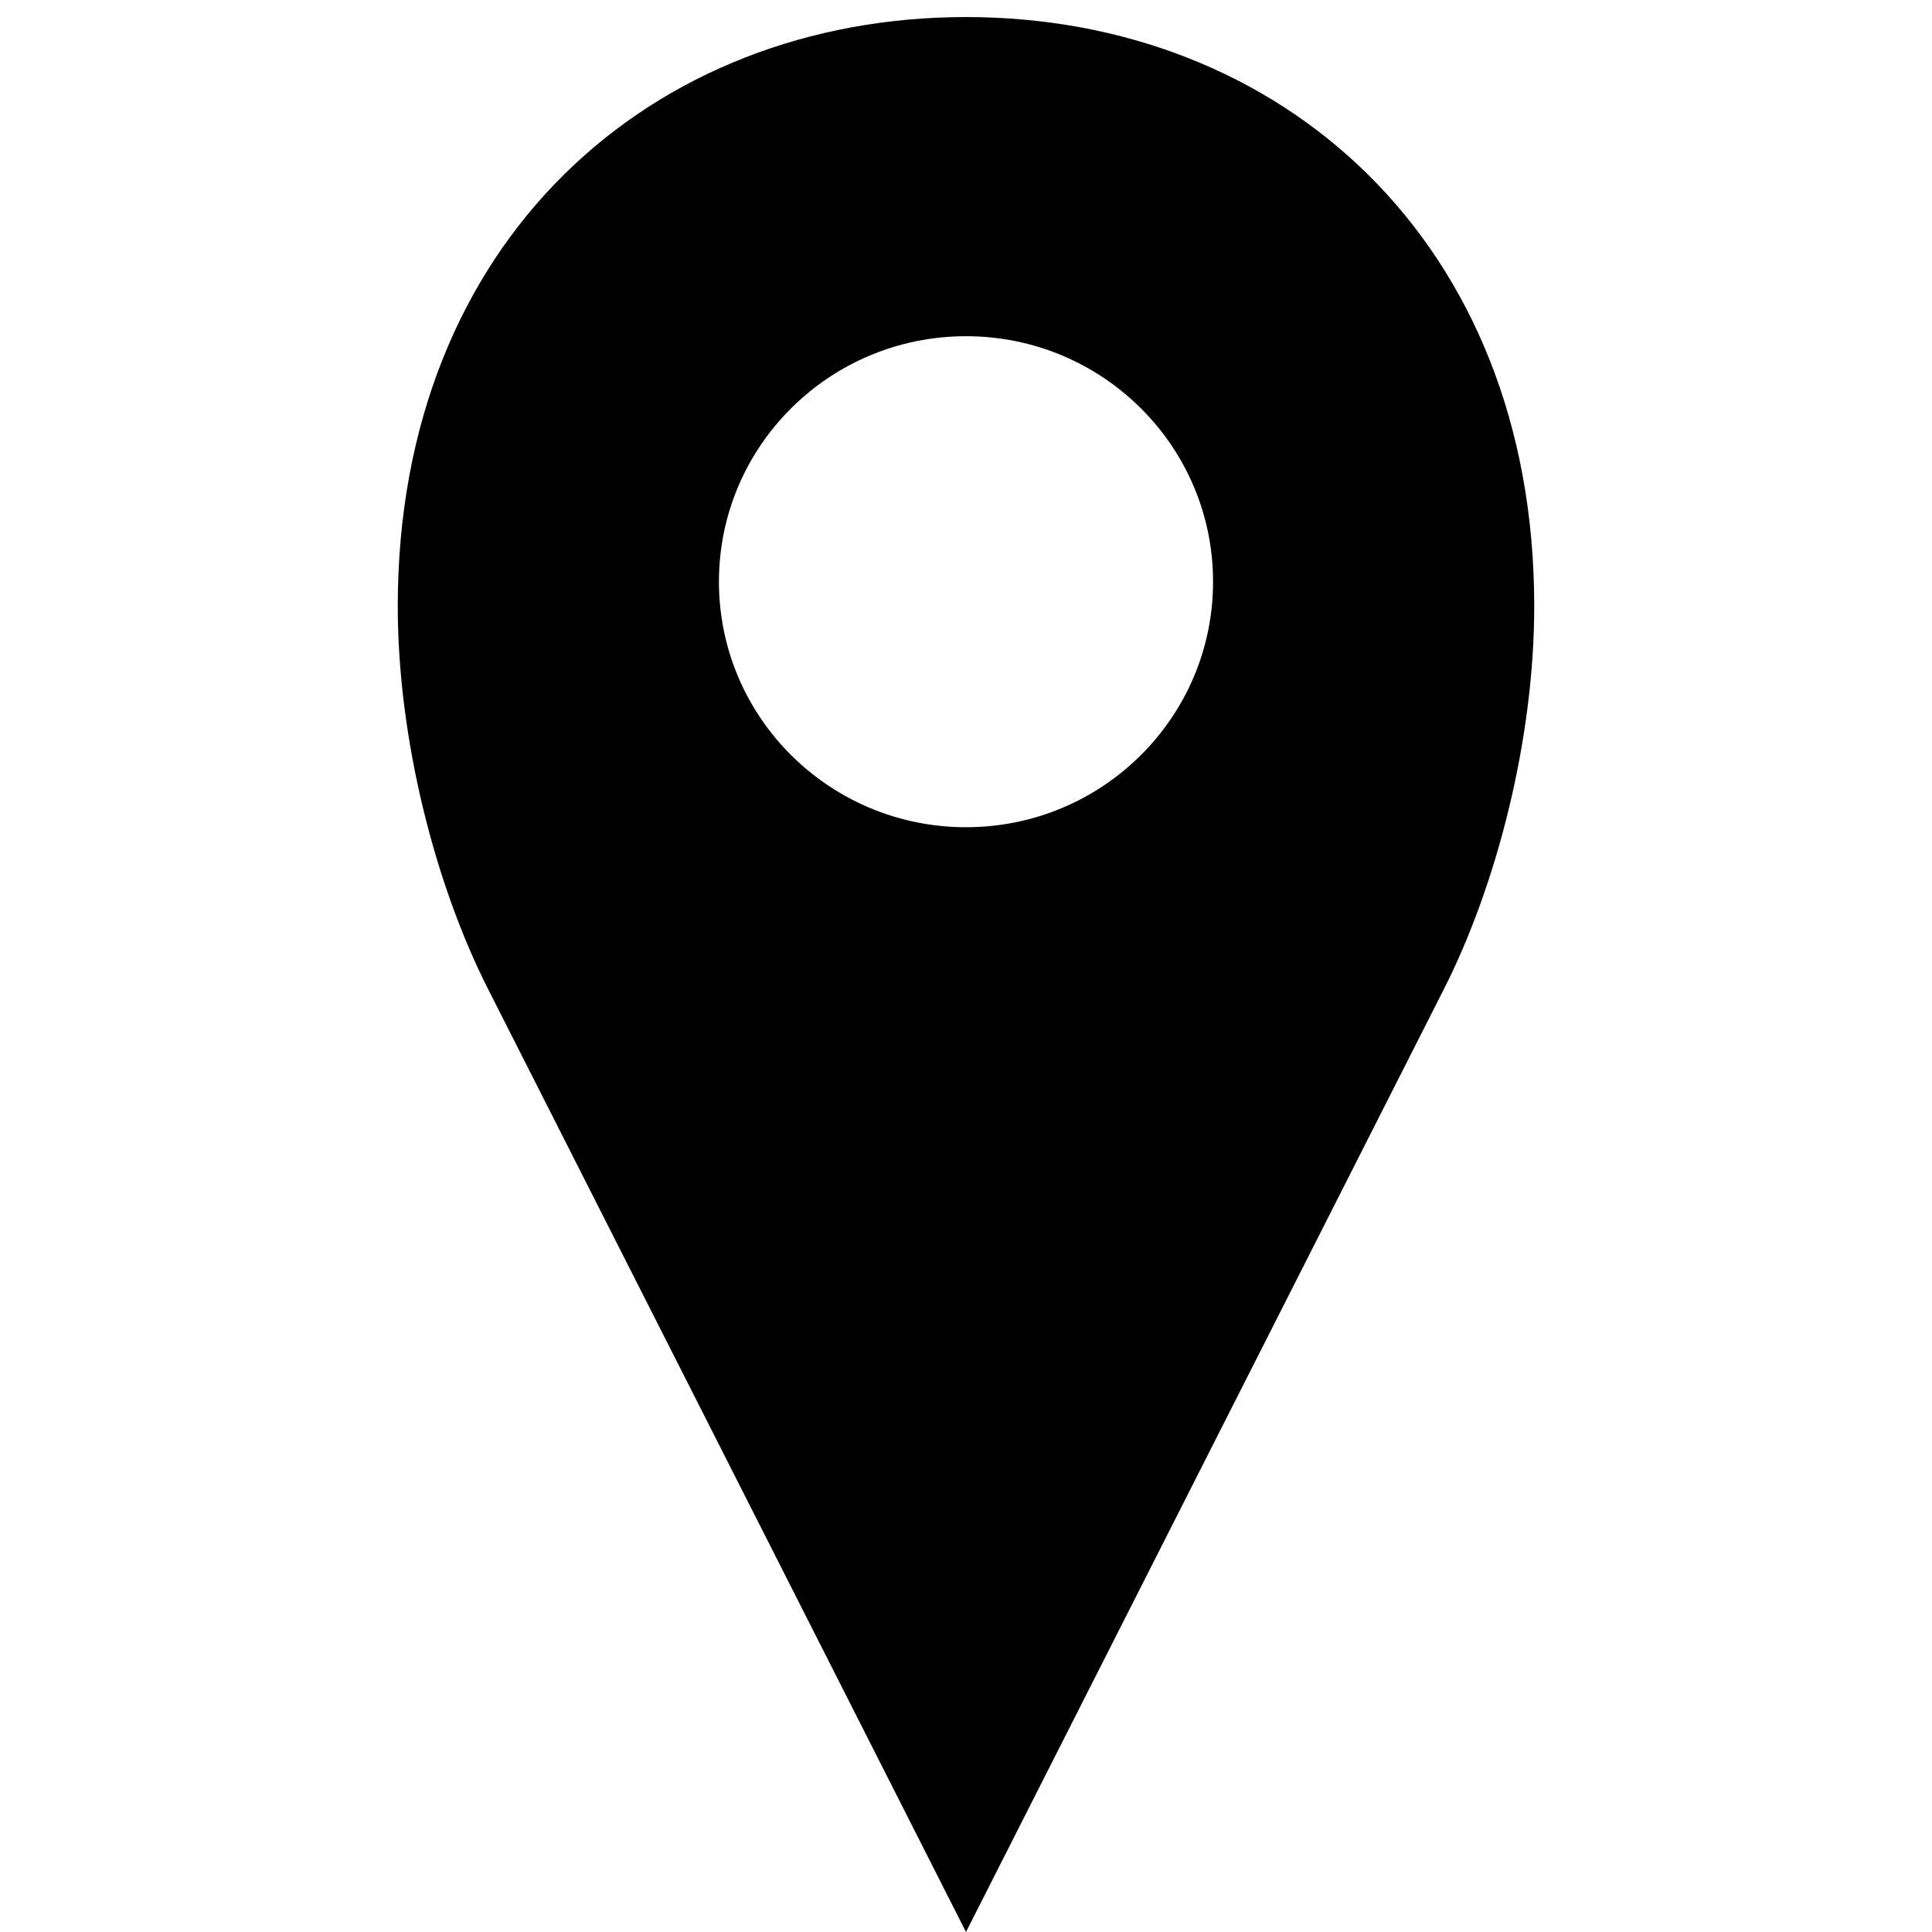 <?xml version="1.0" encoding="UTF-8"?> <svg xmlns="http://www.w3.org/2000/svg" width="340" height="340" viewBox="0 0 340 340" fill="none"> <rect width="340" height="340" fill="white"></rect> <path d="M170 3C114.771 3 70 42.266 70 106.692C70 129.912 76.513 155.561 85.897 174.066L170 340L254.103 174.066C263.487 155.56 270 129.912 270 106.692C270 42.266 225.229 3 170 3ZM170 59.167C194.012 59.167 213.478 78.511 213.478 102.372C213.478 126.233 194.012 145.577 170 145.577C145.988 145.577 126.522 126.233 126.522 102.372C126.522 78.511 145.988 59.167 170 59.167Z" fill="black"></path> </svg> 